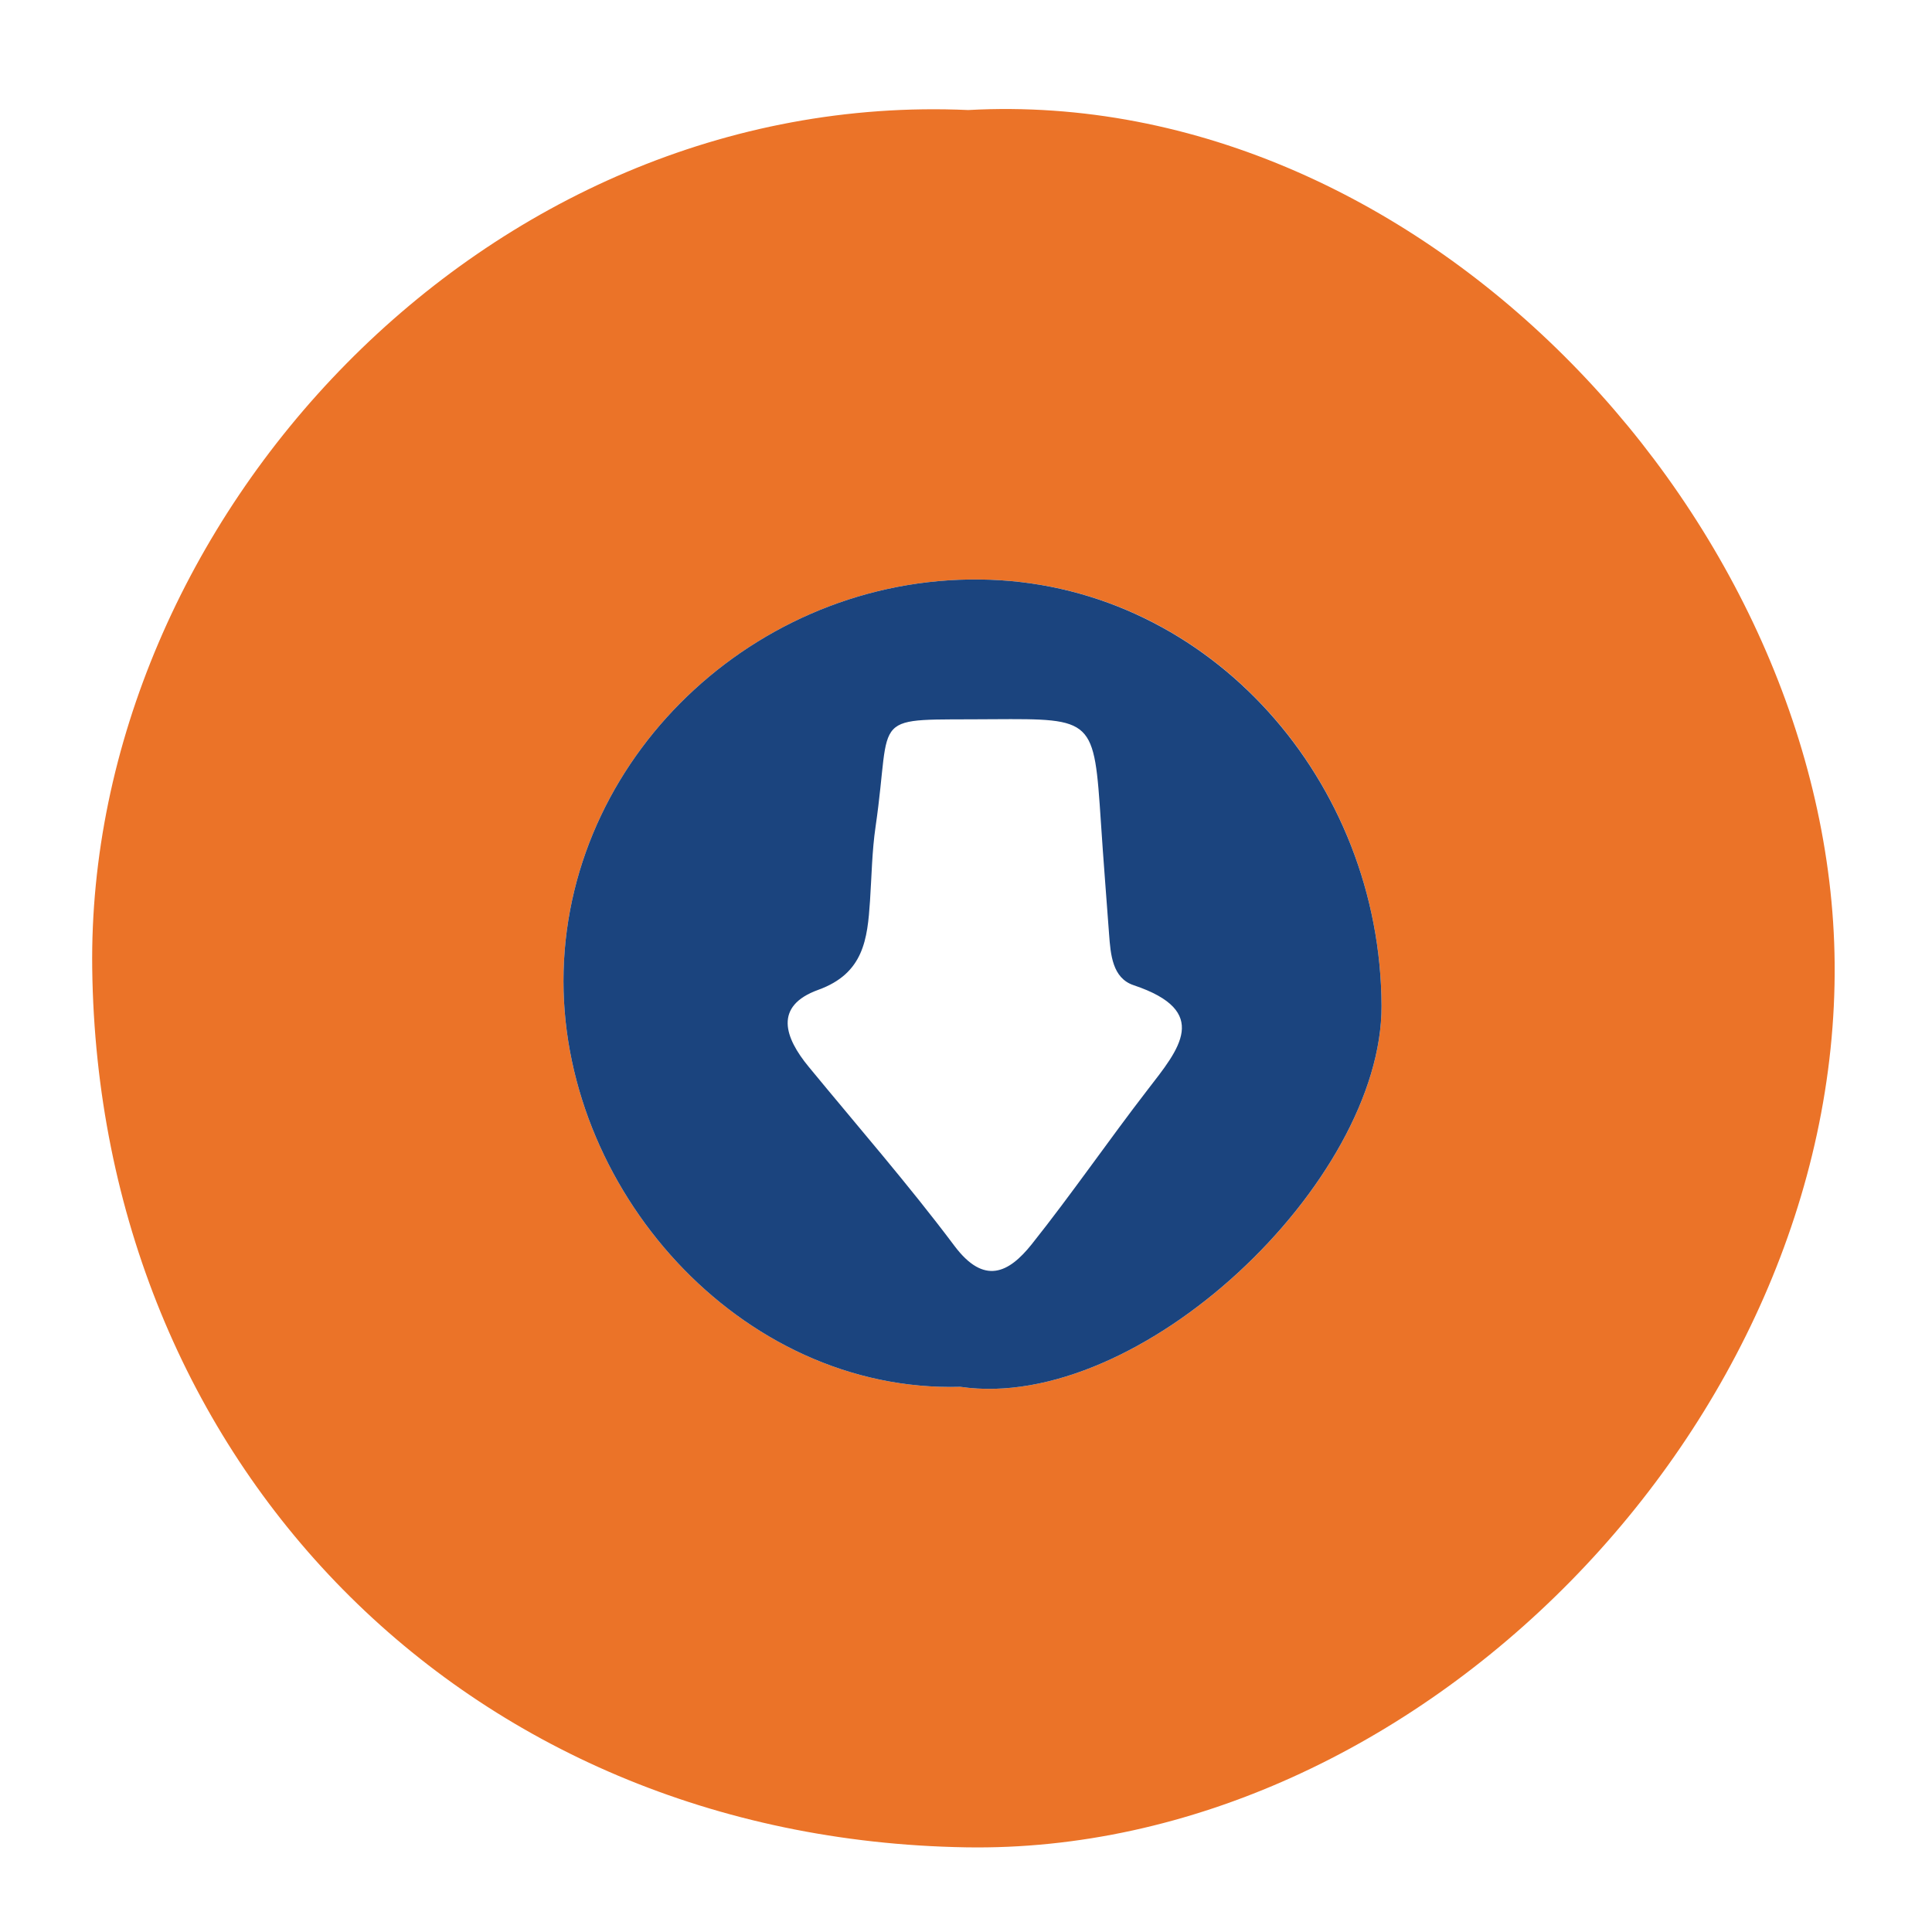 <?xml version="1.0" encoding="utf-8"?>
<!-- Generator: Adobe Illustrator 25.0.0, SVG Export Plug-In . SVG Version: 6.00 Build 0)  -->
<svg version="1.2" baseProfile="tiny-ps" id="Warstwa_1"
	 xmlns="http://www.w3.org/2000/svg" xmlns:xlink="http://www.w3.org/1999/xlink" viewBox="0 0 128 128"
	 xml:space="preserve">
	 <title>NoPremium.pl</title>
<g>
	<g>
		<path fill="#EB7328" d="M64.15,7.29c30.26-1.66,57.14,27.53,57.4,56.52c0.27,30.57-27.72,59.09-57.57,58.58
			C30.7,121.83,6.53,96.81,6.11,64.17C5.73,34.54,32.07,5.86,64.15,7.29z M63.62,91.88c11.91,1.74,27.95-13.56,27.91-25.24
			c-0.06-14.89-11.3-27.7-25.92-28.23c-14.97-0.55-27.88,11.3-28.27,25.92C36.96,78.62,48.99,92.29,63.62,91.88z"/>
		<path fill="#1B447E" d="M63.62,91.88c-14.63,0.41-26.66-13.26-26.28-27.55c0.39-14.62,13.3-26.47,28.27-25.92
			c14.61,0.54,25.86,13.35,25.92,28.23C91.57,78.31,75.53,93.62,63.62,91.88z M65.78,47.65c-8.39,0.08-6.64-0.64-7.77,7.11
			c-0.24,1.63-0.26,3.29-0.37,4.93c-0.17,2.53-0.41,4.8-3.43,5.89c-2.96,1.07-2.23,3.16-0.63,5.1c3.24,3.94,6.6,7.79,9.66,11.87
			c1.97,2.62,3.6,1.78,5.11-0.11c2.66-3.34,5.08-6.87,7.69-10.25c2.07-2.68,4.23-5.19-0.94-6.92c-1.4-0.47-1.52-2.03-1.62-3.37
			c-0.18-2.46-0.38-4.93-0.54-7.39C72.48,47.61,72.48,47.61,65.78,47.65z"/>
	</g>
</g>
</svg>
